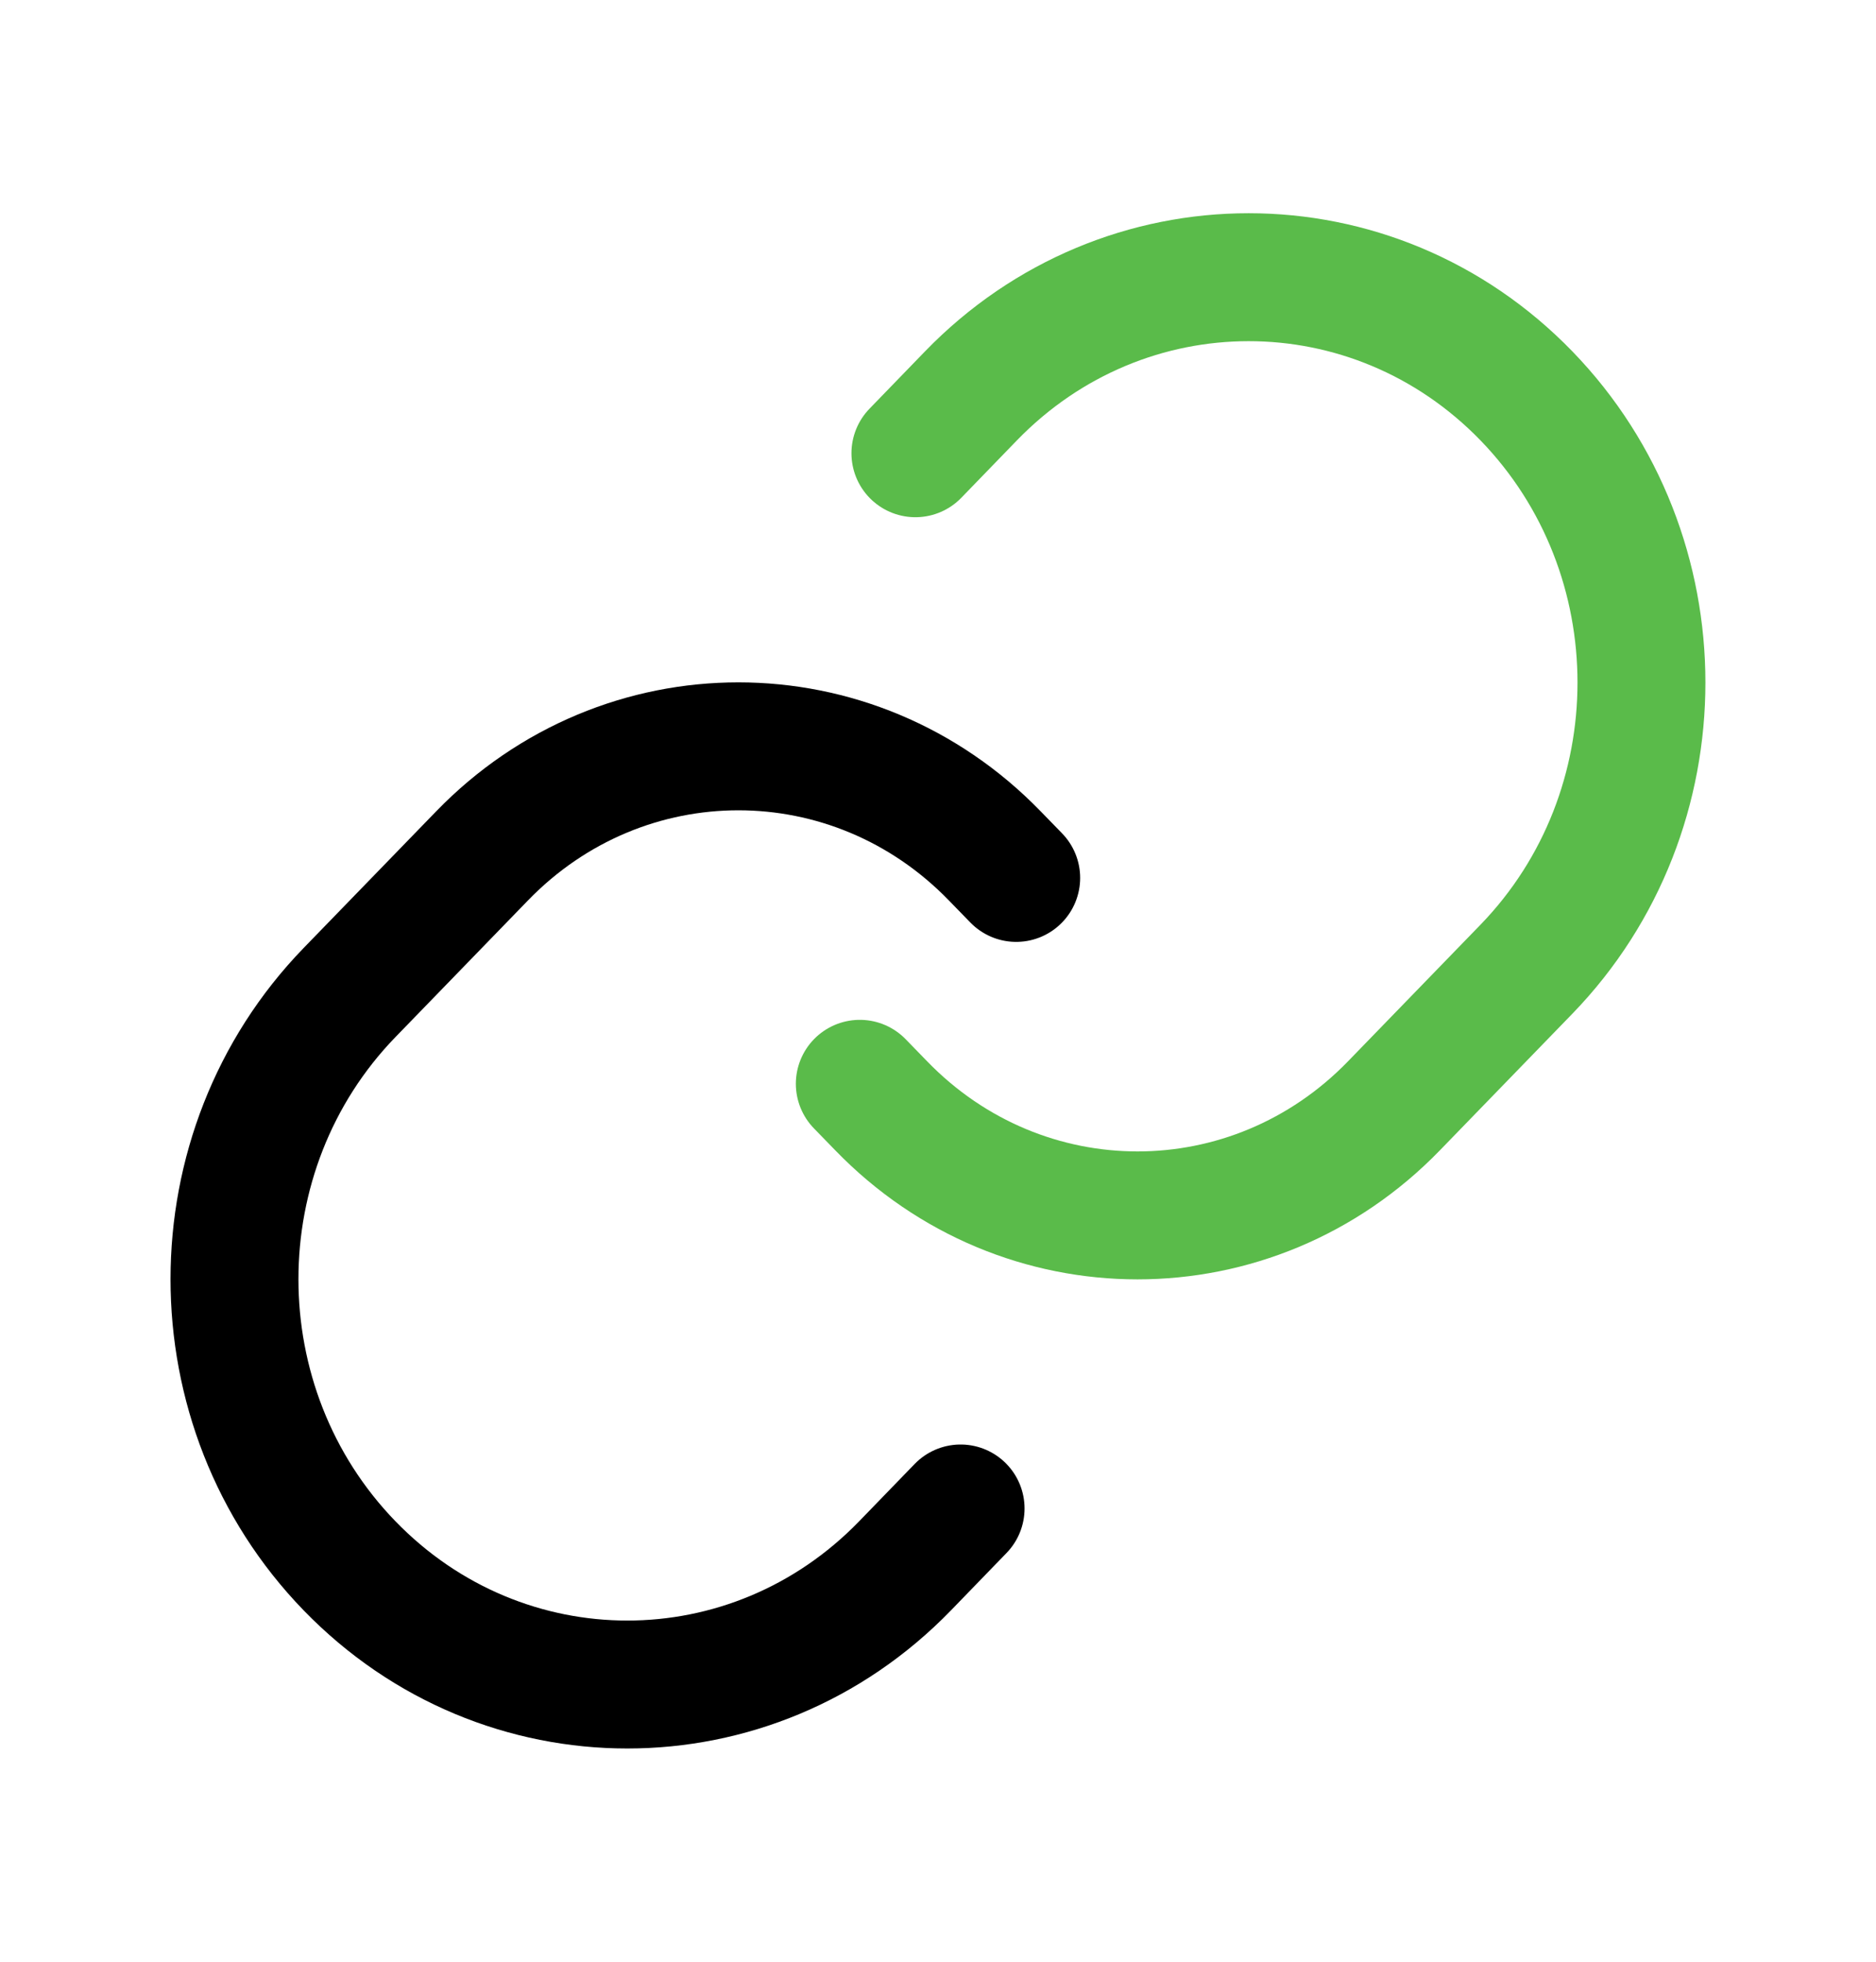 <svg width="22" height="23" viewBox="0 0 22 23" fill="none" xmlns="http://www.w3.org/2000/svg">
<path d="M10.735 5.314L11.386 4.642C13.185 2.786 16.102 2.786 17.901 4.642C19.699 6.498 19.699 9.507 17.901 11.363L16.347 12.965C14.686 14.678 11.994 14.678 10.334 12.965L10.083 12.707" stroke="#5ABB4A" stroke-width="1.5" stroke-linecap="round" stroke-linejoin="round"/>
<path d="M11.265 17.686L10.614 18.358C8.815 20.214 5.898 20.214 4.099 18.358C2.3 16.502 2.3 13.493 4.099 11.637L5.653 10.035C7.313 8.322 10.005 8.322 11.666 10.035L11.917 10.293" stroke="black" stroke-width="1.5" stroke-linecap="round" stroke-linejoin="round"/>
</svg>
